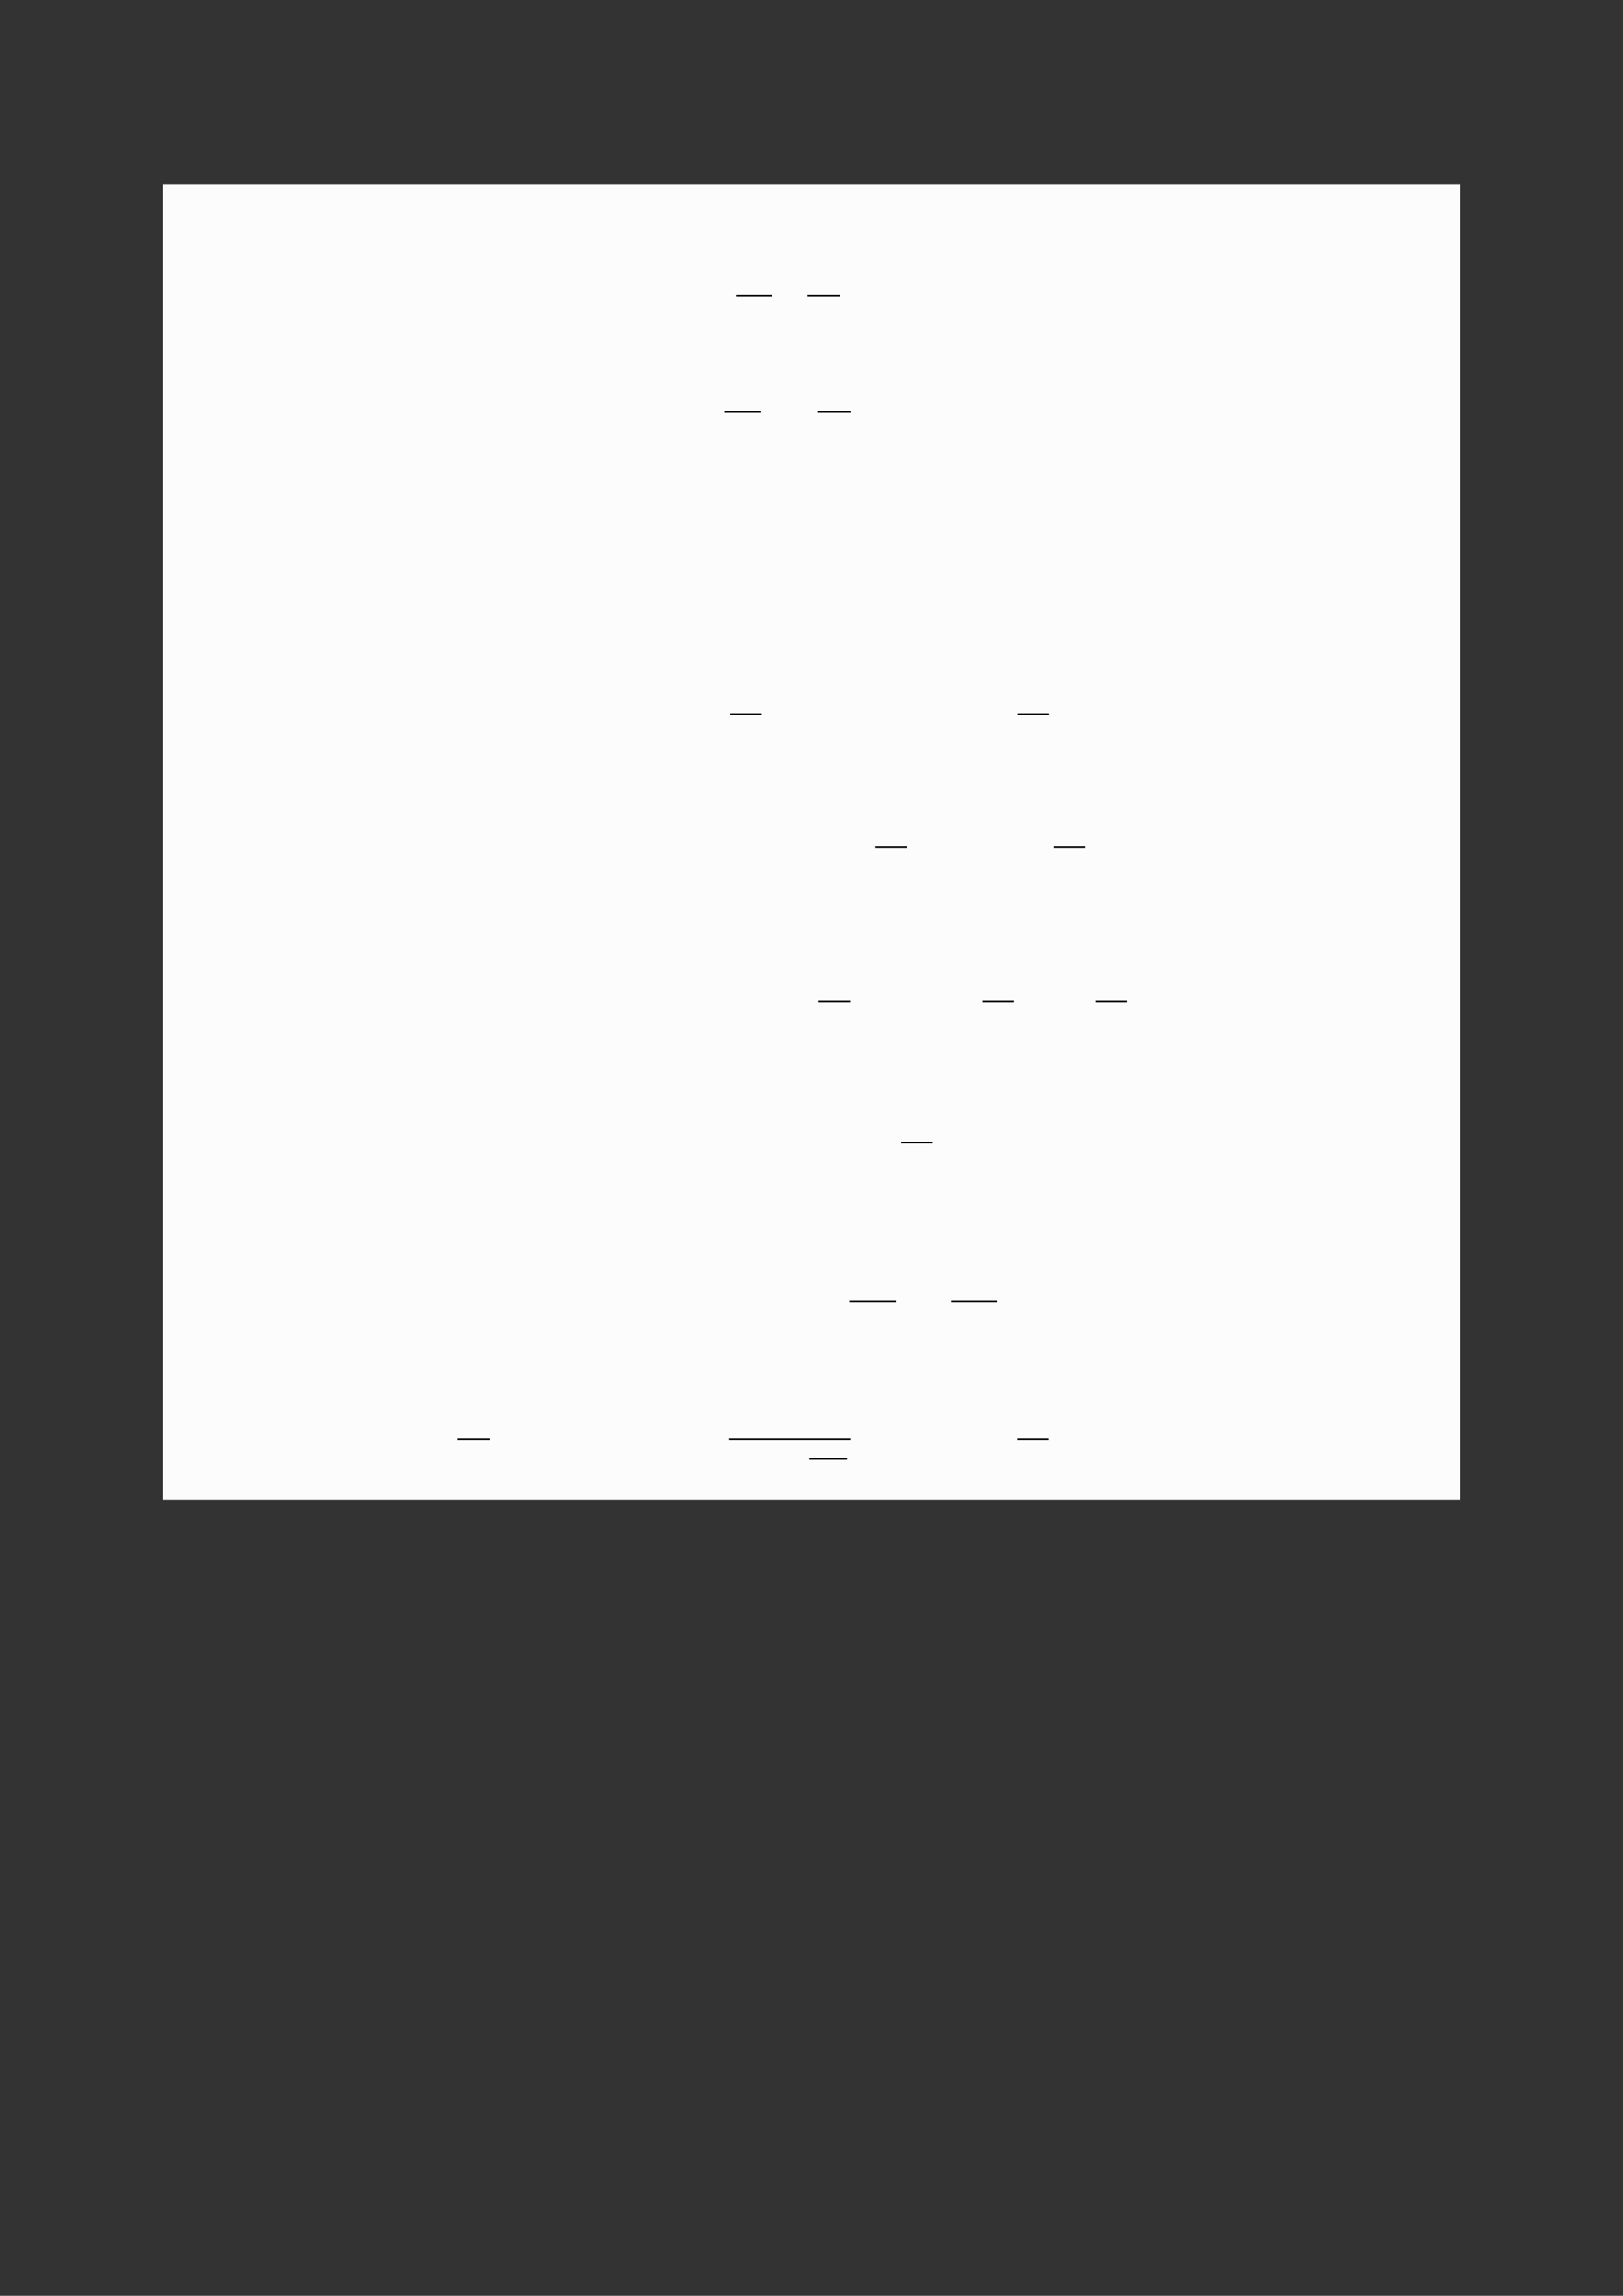 <?xml version="1.0" encoding="UTF-8"?>
<svg xmlns="http://www.w3.org/2000/svg" xmlns:xlink="http://www.w3.org/1999/xlink" width="3307.111" height="4677.167" viewBox="0 0 3307.111 4677.167">
<rect x="0" y="0" width="3307.111" height="4677.167" fill="#333333" stroke="none"/>
<path fill-rule="nonzero" fill="rgb(50%, 50%, 50%)" fill-opacity="1" d="M 330.707 3054.727 L 330.707 375.242 C 330.707 374.629 331.203 374.137 331.812 374.137 L 2975.312 374.137 C 2975.922 374.137 2976.418 374.629 2976.418 375.242 L 2976.418 3054.727 C 2976.418 3055.336 2975.922 3055.832 2975.312 3055.832 L 331.812 3055.832 C 331.203 3055.832 330.707 3055.336 330.707 3054.727 Z M 330.707 3054.727 "/>
<path fill-rule="nonzero" fill="rgb(98.499%, 98.499%, 98.499%)" fill-opacity="1" d="M 331.812 3054.727 L 331.812 375.242 L 2975.312 375.242 L 2975.312 3054.727 Z M 331.812 3054.727 "/>
<path fill="none" stroke-width="0.588" stroke-linecap="butt" stroke-linejoin="miter" stroke="rgb(0%, 0%, 0%)" stroke-opacity="1" stroke-miterlimit="10" d="M 183.537 -55.933 L 196.832 -55.933 " transform="matrix(5.556, 0, 0, -5.556, 479.85, 291.217)"/>
<path fill="none" stroke-width="0.588" stroke-linecap="butt" stroke-linejoin="miter" stroke="rgb(0%, 0%, 0%)" stroke-opacity="1" stroke-miterlimit="10" d="M 209.812 -55.933 L 221.694 -55.933 " transform="matrix(5.556, 0, 0, -5.556, 479.85, 291.217)"/>
<path fill="none" stroke-width="0.588" stroke-linecap="butt" stroke-linejoin="miter" stroke="rgb(0%, 0%, 0%)" stroke-opacity="1" stroke-miterlimit="10" d="M 179.255 -98.655 L 192.55 -98.655 " transform="matrix(5.556, 0, 0, -5.556, 479.85, 291.217)"/>
<path fill="none" stroke-width="0.588" stroke-linecap="butt" stroke-linejoin="miter" stroke="rgb(0%, 0%, 0%)" stroke-opacity="1" stroke-miterlimit="10" d="M 213.668 -98.655 L 225.551 -98.655 " transform="matrix(5.556, 0, 0, -5.556, 479.85, 291.217)"/>
<path fill="none" stroke-width="0.588" stroke-linecap="butt" stroke-linejoin="miter" stroke="rgb(0%, 0%, 0%)" stroke-opacity="1" stroke-miterlimit="10" d="M 181.476 -209.415 L 193.036 -209.415 " transform="matrix(5.556, 0, 0, -5.556, 479.85, 291.217)"/>
<path fill="none" stroke-width="0.588" stroke-linecap="butt" stroke-linejoin="miter" stroke="rgb(0%, 0%, 0%)" stroke-opacity="1" stroke-miterlimit="10" d="M 286.755 -209.415 L 298.315 -209.415 " transform="matrix(5.556, 0, 0, -5.556, 479.85, 291.217)"/>
<path fill="none" stroke-width="0.588" stroke-linecap="butt" stroke-linejoin="miter" stroke="rgb(0%, 0%, 0%)" stroke-opacity="1" stroke-miterlimit="10" d="M 234.697 -258.115 L 246.258 -258.115 " transform="matrix(5.556, 0, 0, -5.556, 479.85, 291.217)"/>
<path fill="none" stroke-width="0.588" stroke-linecap="butt" stroke-linejoin="miter" stroke="rgb(0%, 0%, 0%)" stroke-opacity="1" stroke-miterlimit="10" d="M 299.97 -258.115 L 311.53 -258.115 " transform="matrix(5.556, 0, 0, -5.556, 479.85, 291.217)"/>
<path fill="none" stroke-width="0.588" stroke-linecap="butt" stroke-linejoin="miter" stroke="rgb(0%, 0%, 0%)" stroke-opacity="1" stroke-miterlimit="10" d="M 213.83 -314.803 L 225.39 -314.803 " transform="matrix(5.556, 0, 0, -5.556, 479.85, 291.217)"/>
<path fill="none" stroke-width="0.588" stroke-linecap="butt" stroke-linejoin="miter" stroke="rgb(0%, 0%, 0%)" stroke-opacity="1" stroke-miterlimit="10" d="M 273.931 -314.803 L 285.492 -314.803 " transform="matrix(5.556, 0, 0, -5.556, 479.85, 291.217)"/>
<path fill="none" stroke-width="0.588" stroke-linecap="butt" stroke-linejoin="miter" stroke="rgb(0%, 0%, 0%)" stroke-opacity="1" stroke-miterlimit="10" d="M 315.4 -314.803 L 326.961 -314.803 " transform="matrix(5.556, 0, 0, -5.556, 479.85, 291.217)"/>
<path fill="none" stroke-width="0.588" stroke-linecap="butt" stroke-linejoin="miter" stroke="rgb(0%, 0%, 0%)" stroke-opacity="1" stroke-miterlimit="10" d="M 244.124 -366.589 L 255.685 -366.589 " transform="matrix(5.556, 0, 0, -5.556, 479.85, 291.217)"/>
<path fill="none" stroke-width="0.588" stroke-linecap="butt" stroke-linejoin="miter" stroke="rgb(0%, 0%, 0%)" stroke-opacity="1" stroke-miterlimit="10" d="M 225.089 -424.912 L 242.425 -424.912 " transform="matrix(5.556, 0, 0, -5.556, 479.85, 291.217)"/>
<path fill="none" stroke-width="0.588" stroke-linecap="butt" stroke-linejoin="miter" stroke="rgb(0%, 0%, 0%)" stroke-opacity="1" stroke-miterlimit="10" d="M 262.374 -424.912 L 279.416 -424.912 " transform="matrix(5.556, 0, 0, -5.556, 479.85, 291.217)"/>
<path fill="none" stroke-width="0.588" stroke-linecap="butt" stroke-linejoin="miter" stroke="rgb(0%, 0%, 0%)" stroke-opacity="1" stroke-miterlimit="10" d="M 81.514 -475.351 L 93.179 -475.351 " transform="matrix(5.556, 0, 0, -5.556, 479.85, 291.217)"/>
<path fill="none" stroke-width="0.588" stroke-linecap="butt" stroke-linejoin="miter" stroke="rgb(0%, 0%, 0%)" stroke-opacity="1" stroke-miterlimit="10" d="M 181.079 -475.351 L 225.452 -475.351 " transform="matrix(5.556, 0, 0, -5.556, 479.85, 291.217)"/>
<path fill="none" stroke-width="0.588" stroke-linecap="butt" stroke-linejoin="miter" stroke="rgb(0%, 0%, 0%)" stroke-opacity="1" stroke-miterlimit="10" d="M 210.466 -482.554 L 224.257 -482.554 " transform="matrix(5.556, 0, 0, -5.556, 479.85, 291.217)"/>
<path fill="none" stroke-width="0.588" stroke-linecap="butt" stroke-linejoin="miter" stroke="rgb(0%, 0%, 0%)" stroke-opacity="1" stroke-miterlimit="10" d="M 286.651 -475.351 L 298.212 -475.351 " transform="matrix(5.556, 0, 0, -5.556, 479.85, 291.217)"/>
</svg>
